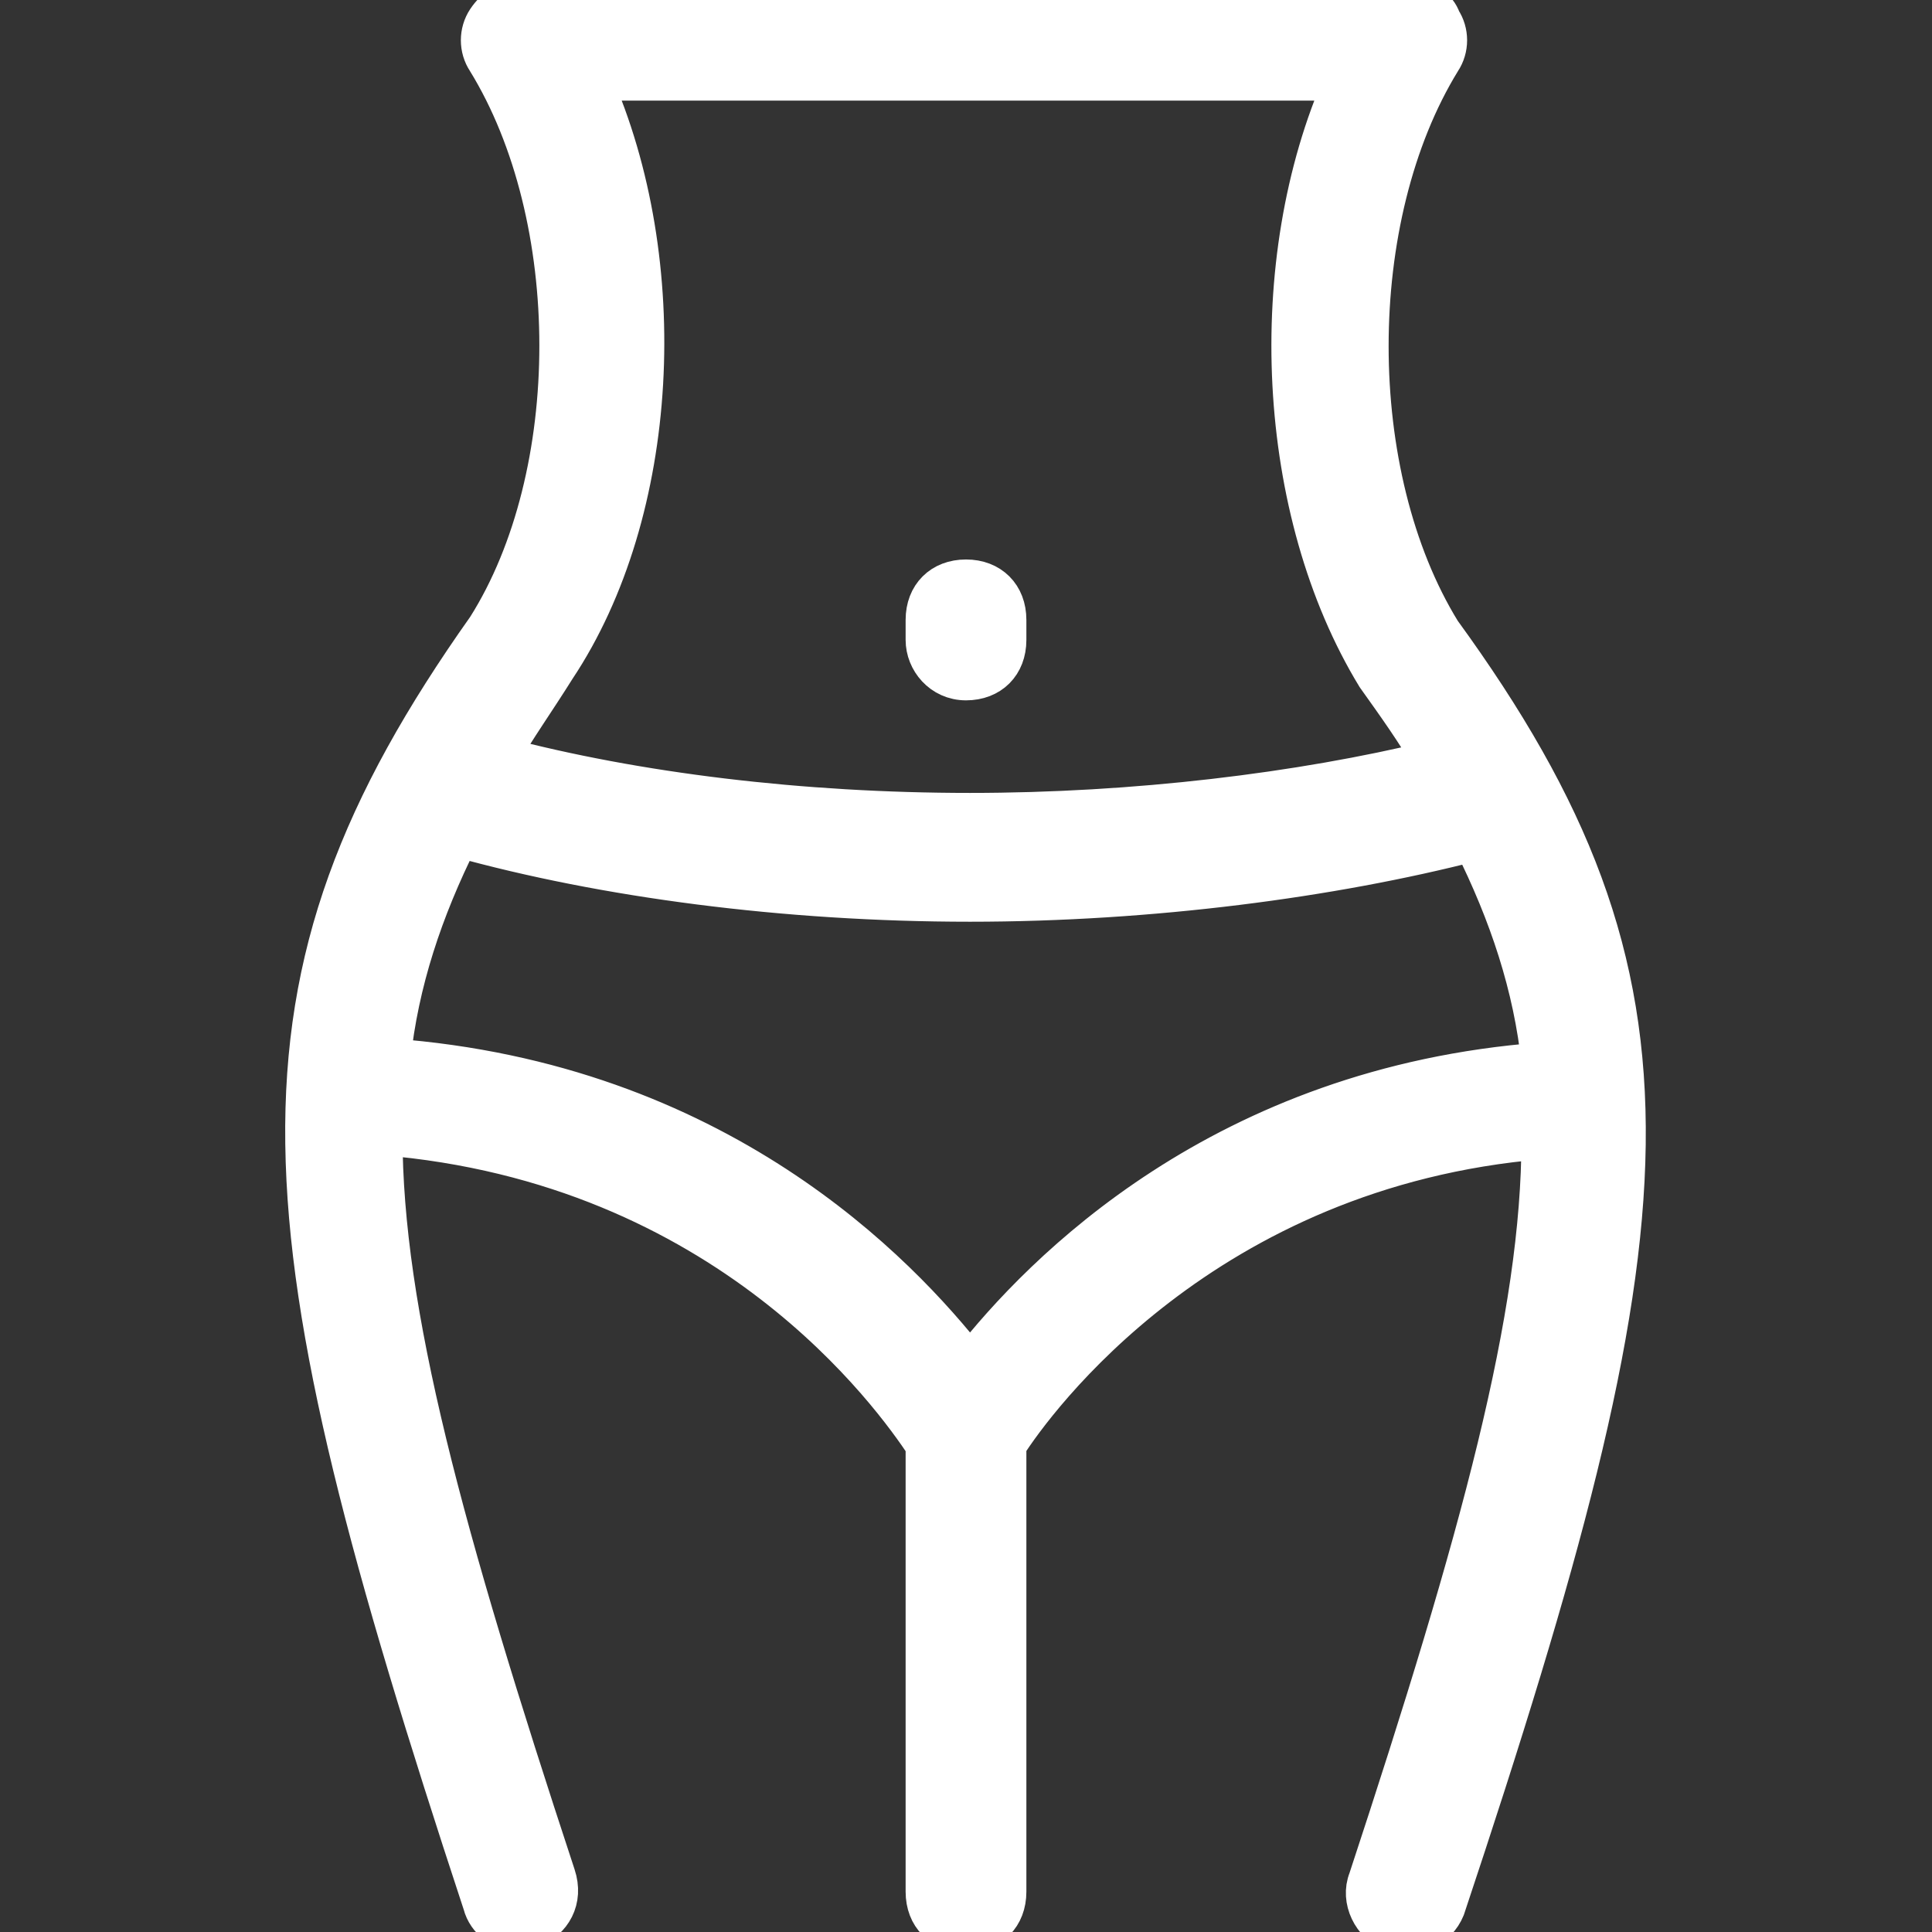 <?xml version="1.0" encoding="UTF-8" standalone="no"?>
<!DOCTYPE svg PUBLIC "-//W3C//DTD SVG 1.1//EN" "http://www.w3.org/Graphics/SVG/1.1/DTD/svg11.dtd">
<svg width="100%" height="100%" viewBox="0 0 48 48" version="1.1" xmlns="http://www.w3.org/2000/svg" xmlns:xlink="http://www.w3.org/1999/xlink" xml:space="preserve" xmlns:serif="http://www.serif.com/" style="fill-rule:evenodd;clip-rule:evenodd;stroke-linejoin:round;stroke-miterlimit:1.414;">
    <rect x="0" y="0" width="48" height="48" fill="#333333" stroke="none"/>
    <g>
        <path d="M35.8,15.7C33.4,11.8 33.4,5.4 35.8,1.5C36,1.2 36,0.8 35.8,0.5C35.7,0.2 35.4,0 35,0L13,0C12.6,0 12.3,0.2 12.1,0.5C11.9,0.8 11.9,1.2 12.1,1.5C14.5,5.4 14.5,11.8 12.1,15.6C5.8,24.5 6.4,30.3 12,47.3C12.1,47.7 12.5,48 12.9,48C13,48 13.1,48 13.2,47.9C13.7,47.7 14,47.2 13.8,46.6C11,38.1 9.5,32.6 9.5,28.2C18.1,28.9 22.2,34.7 23,35.9L23,47C23,47.6 23.4,48 24,48C24.6,48 25,47.6 25,47L25,35.9C25.7,34.8 29.9,29 38.3,28.3C38.3,32.7 36.8,38.2 34,46.7C33.8,47.2 34.1,47.8 34.6,48C35.1,48.2 35.7,47.9 35.9,47.4C41.6,30.3 42.2,24.5 35.8,15.7ZM14.7,2L33.4,2C31.4,6.5 31.7,12.7 34.2,16.8C34.7,17.5 35.2,18.2 35.6,18.9C32.3,19.7 28.2,20.2 24.1,20.2C19.9,20.2 15.8,19.7 12.4,18.8C12.8,18.1 13.3,17.4 13.8,16.6C16.4,12.7 16.7,6.5 14.7,2ZM24.1,33.9C22.3,31.6 17.8,26.9 9.7,26.3C9.9,24.4 10.5,22.6 11.4,20.8C15,21.8 19.5,22.4 24.1,22.4C28.6,22.4 33.1,21.8 36.6,20.9C37.5,22.7 38.1,24.5 38.3,26.4C30.4,27 25.9,31.6 24.1,33.9Z" style="fill:white;fill-rule:nonzero;stroke:white;stroke-width:1px;"/>
        <path d="M24,16.9C24.6,16.9 25,16.5 25,15.9L25,15.4C25,14.8 24.6,14.4 24,14.4C23.4,14.4 23,14.8 23,15.4L23,15.9C23,16.4 23.4,16.9 24,16.9Z" style="fill:white;fill-rule:nonzero;stroke:white;stroke-width:1px;"/>
    </g>
</svg>
